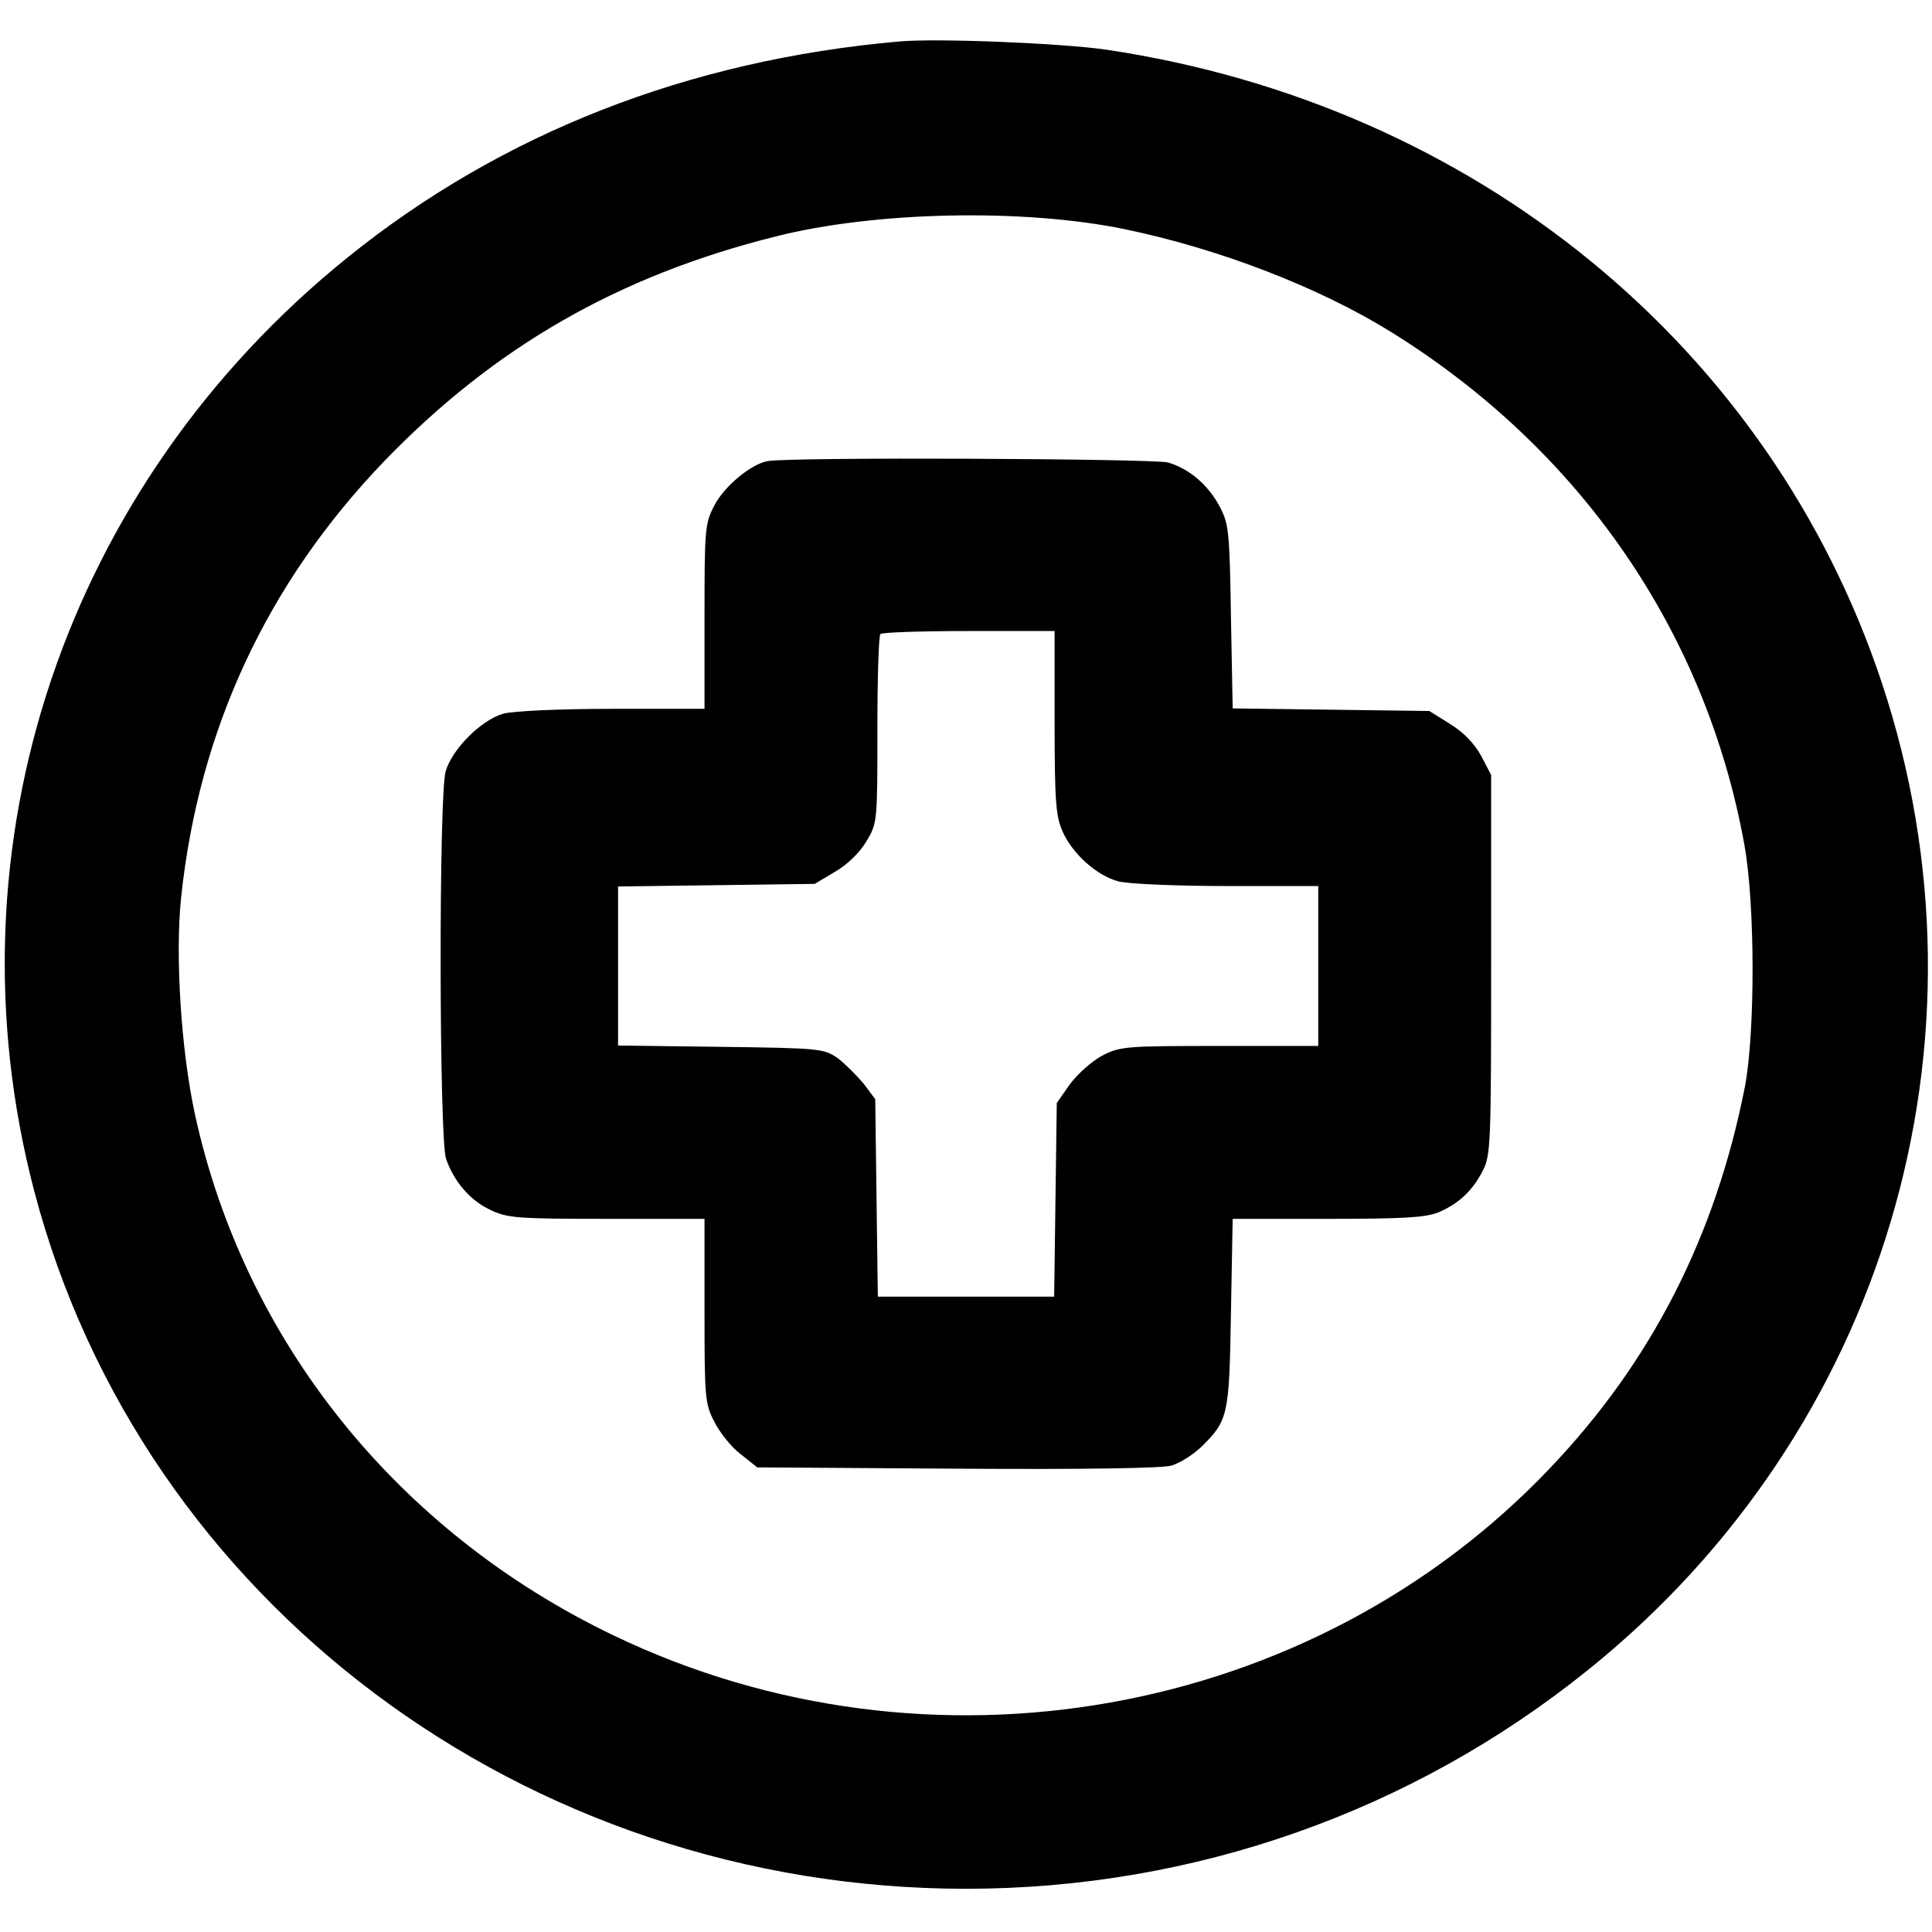 <?xml version="1.0" standalone="no"?>
<!DOCTYPE svg PUBLIC "-//W3C//DTD SVG 20010904//EN"
 "http://www.w3.org/TR/2001/REC-SVG-20010904/DTD/svg10.dtd">
<svg version="1.0" xmlns="http://www.w3.org/2000/svg"
 width="447pt" height="447pt" viewBox="0 0 447 447"
 preserveAspectRatio="xMidYMid meet">
<g transform="translate(0,447) scale(0.1,-0.1)"
fill="#000000" stroke="none">
<path d="M2080 4374 c-487 -43 -919 -212 -1275 -499 -654 -527 -935 -1361
-726 -2160 249 -950 1136 -1615 2156 -1615 526 0 1032 178 1440 507 686 552
954 1455 679 2283 -259 779 -943 1338 -1794 1465 -103 15 -392 27 -480 19z
m521 -434 c218 -45 450 -134 619 -239 437 -272 727 -693 816 -1186 25 -139 25
-434 1 -560 -68 -345 -216 -636 -452 -883 -550 -578 -1436 -736 -2165 -386
-501 240 -855 682 -969 1206 -32 148 -46 366 -32 501 41 389 199 728 470 1010
256 265 542 429 906 520 229 58 572 65 806 17z"/>
<path d="M1775 3403 c-39 -8 -99 -58 -122 -102 -22 -42 -23 -53 -23 -258 l0
-213 -212 0 c-125 0 -229 -5 -253 -11 -52 -15 -119 -82 -134 -134 -16 -57 -15
-850 1 -896 18 -52 55 -96 102 -118 39 -19 61 -21 269 -21 l227 0 0 -213 c0
-201 1 -215 23 -257 12 -24 39 -58 60 -74 l39 -31 461 -3 c297 -2 475 1 497 7
20 6 50 25 69 43 63 62 65 72 69 311 l4 217 219 0 c176 0 227 3 257 15 47 20
79 50 103 97 18 35 19 64 19 476 l0 439 -23 44 c-16 29 -40 54 -72 74 l-48 30
-228 3 -227 3 -4 212 c-3 194 -5 215 -25 253 -27 52 -72 90 -121 104 -35 9
-881 13 -927 3z m665 -605 c0 -184 3 -218 19 -253 23 -51 79 -101 128 -114 21
-6 133 -11 251 -11 l212 0 0 -185 0 -185 -228 0 c-220 0 -231 -1 -273 -23 -24
-13 -57 -43 -74 -66 l-30 -43 -3 -224 -3 -224 -204 0 -204 0 -3 228 -3 229
-27 36 c-16 19 -43 46 -60 59 -32 22 -41 23 -270 26 l-238 3 0 184 0 184 228
3 227 3 47 28 c29 17 57 44 73 71 25 42 25 46 25 258 0 118 3 218 7 221 3 4
96 7 205 7 l198 0 0 -212z"/>
</g>
</svg>
